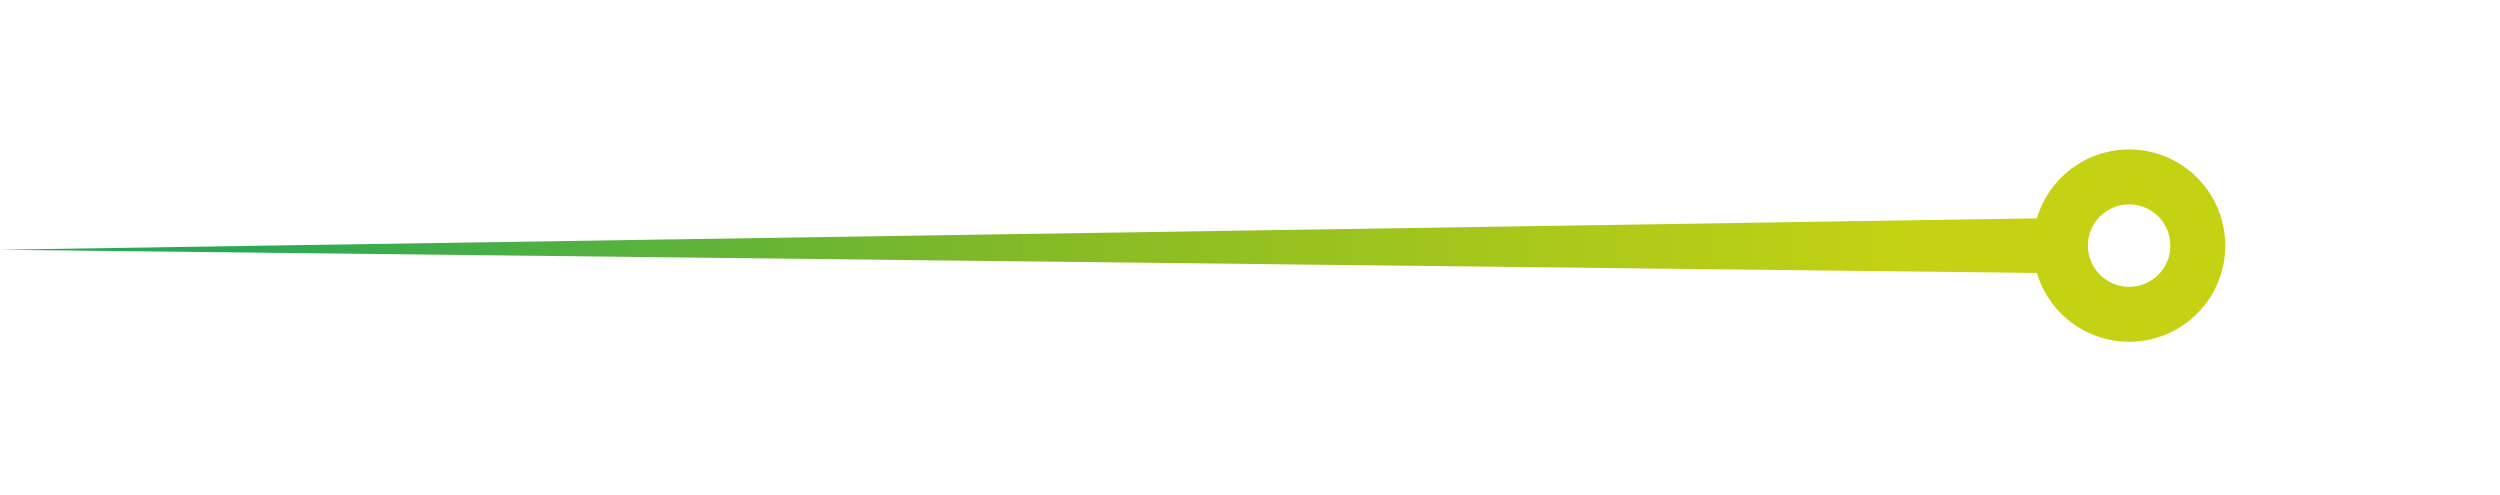 <svg width="91" height="18" viewBox="0 0 91 18" fill="none" xmlns="http://www.w3.org/2000/svg">
<path d="M74.644 9.94L0 9.09L74.641 7.94C74.836 7.94 74.996 8.38 75 8.93C75 9.48 74.844 9.93 74.648 9.94H74.644Z" fill="url(#paint0_linear_2_1461)"/>
<circle cx="77.5" cy="8.94" r="2.5" stroke="#C4D213" stroke-width="2"/>
<defs>
<linearGradient id="paint0_linear_2_1461" x1="0.001" y1="8.893" x2="77.5" y2="8.893" gradientUnits="userSpaceOnUse">
<stop offset="0.1" stop-color="#27A956"/>
<stop offset="0.35" stop-color="#65B436"/>
<stop offset="0.5" stop-color="#87BB25"/>
<stop offset="0.9" stop-color="#C4D213"/>
</linearGradient>
</defs>
</svg>
